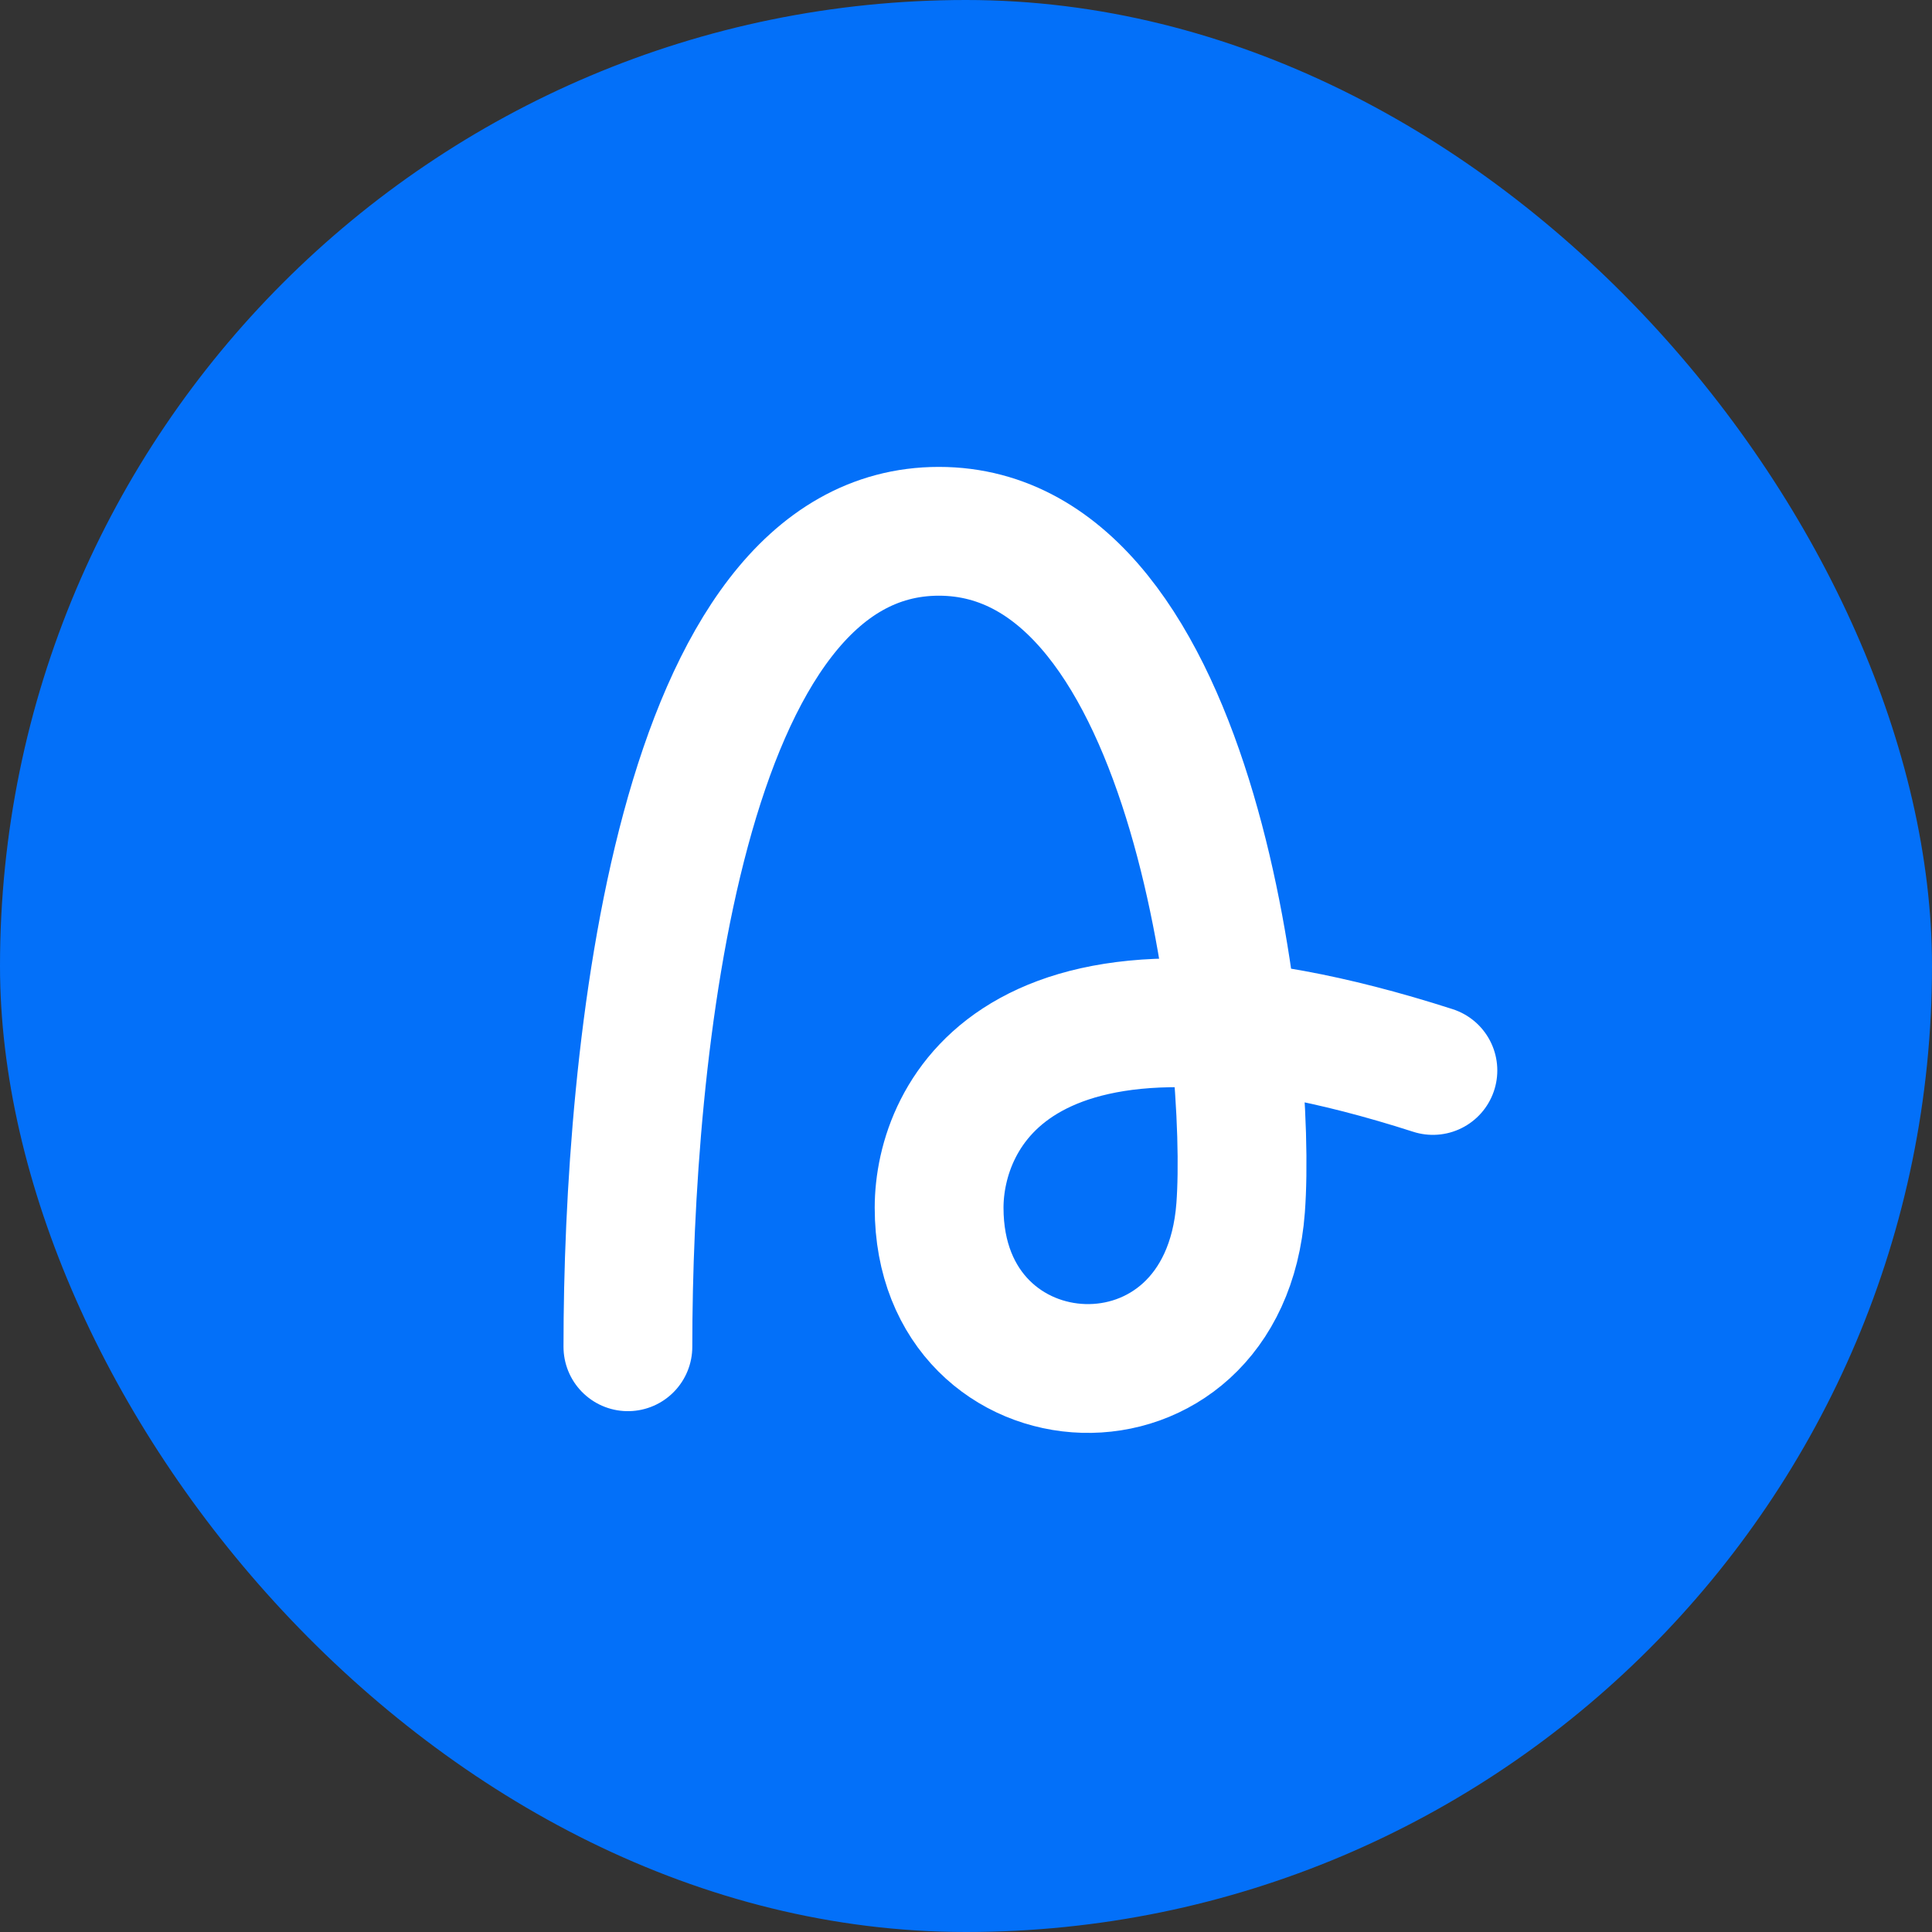 <?xml version="1.0" encoding="utf-8"?>
<svg xmlns="http://www.w3.org/2000/svg" fill="none" height="100%" overflow="visible" preserveAspectRatio="none" style="display: block;" viewBox="0 0 60 60" width="100%">
<rect x="0" y="0" width="60" height="60" fill="#333333" stroke="none"/>
<g id="Logo">
<rect fill="#0370F9" height="60" rx="30" width="60"/>
<path d="M19.5 41.825C19.5 32.752 21.071 16.5 29.157 16.5C37.243 16.5 38.883 32.764 38.529 37.508C38.014 44.422 29.165 43.901 29.165 37.508C29.165 34.636 31.656 29.114 44.5 33.244" id="Vector" stroke="white" stroke-linecap="round" stroke-width="4"/>
</g>
</svg>